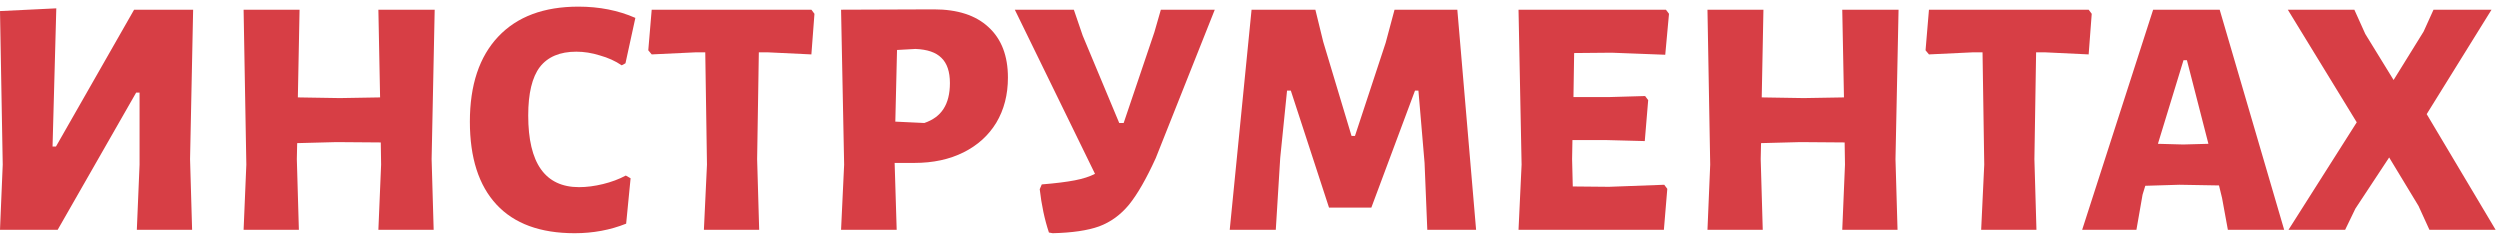 <?xml version="1.0" encoding="UTF-8"?> <svg xmlns="http://www.w3.org/2000/svg" width="359" height="34" viewBox="0 0 359 34" fill="none"> <path d="M0.392 23.64L0 1.59L8.085 1.198L7.546 21.043H8.036L19.257 1.394H27.734L27.293 22.856L27.587 32.999H19.649L20.041 23.64V13.301H19.551L8.281 32.999H0L0.392 23.64Z" fill="#D73E45"></path> <path d="M61.98 22.856L62.274 32.999H54.336L54.728 23.64L54.679 20.455L48.309 20.406L42.674 20.553L42.625 22.856L42.919 32.999H34.981L35.373 23.64L34.981 1.394H43.017L42.772 13.987L48.799 14.085L54.581 13.987L54.336 1.394H62.421L61.98 22.856Z" fill="#D73E45"></path> <path d="M83.056 0.953C86.061 0.953 88.789 1.492 91.239 2.57L89.818 9.087L89.279 9.381C88.364 8.76 87.319 8.287 86.143 7.96C84.999 7.601 83.872 7.421 82.762 7.421C80.41 7.421 78.662 8.156 77.519 9.626C76.408 11.096 75.853 13.415 75.853 16.584C75.853 23.444 78.286 26.874 83.154 26.874C84.232 26.874 85.375 26.727 86.584 26.433C87.792 26.139 88.887 25.731 89.867 25.208L90.553 25.6L89.916 32.117C87.629 33.032 85.163 33.489 82.517 33.489C77.584 33.489 73.844 32.117 71.296 29.373C68.748 26.629 67.474 22.66 67.474 17.466C67.474 12.207 68.829 8.14 71.541 5.265C74.252 2.39 78.09 0.953 83.056 0.953Z" fill="#D73E45"></path> <path d="M116.956 1.982L116.515 7.813L110.341 7.519H108.969L108.724 22.856L109.018 32.999H101.08L101.521 23.64L101.276 7.519H99.806L93.584 7.813L93.094 7.225L93.584 1.394H116.515L116.956 1.982Z" fill="#D73E45"></path> <path d="M134.105 1.345C137.503 1.345 140.116 2.194 141.945 3.893C143.807 5.592 144.738 8.009 144.738 11.145C144.738 13.595 144.183 15.751 143.072 17.613C141.962 19.442 140.394 20.863 138.368 21.876C136.343 22.889 133.991 23.395 131.312 23.395H128.47L128.764 32.999H120.777L121.218 23.64L120.777 1.394L134.105 1.345ZM132.733 17.662C133.975 17.238 134.889 16.568 135.477 15.653C136.098 14.706 136.408 13.464 136.408 11.929C136.408 10.296 136 9.087 135.183 8.303C134.399 7.519 133.158 7.094 131.459 7.029L128.813 7.176L128.568 17.466L132.733 17.662Z" fill="#D73E45"></path> <path d="M174.441 1.394L165.964 22.709C164.624 25.649 163.35 27.87 162.142 29.373C160.933 30.843 159.496 31.889 157.83 32.509C156.196 33.097 153.975 33.424 151.166 33.489L150.627 33.391C150.006 31.529 149.565 29.455 149.304 27.168L149.598 26.482C151.59 26.319 153.175 26.123 154.351 25.894C155.527 25.666 156.49 25.355 157.242 24.963L145.727 1.394H154.204L155.478 5.118L160.721 17.662H161.358L165.768 4.628L166.699 1.394H174.441Z" fill="#D73E45"></path> <path d="M211.967 32.999H204.96L204.568 23.395L203.686 13.007H203.196L196.924 29.814H190.848L185.36 13.007H184.821L183.841 22.66L183.204 32.999H176.589L179.725 1.394H188.888L190.015 6L194.082 19.524H194.572L198.982 6.147L200.256 1.394H209.272L211.967 32.999Z" fill="#D73E45"></path> <path d="M238.983 26.531L239.424 27.119L238.934 32.999H218.06L218.501 23.64L218.06 1.394H239.228L239.669 1.982L239.13 7.862L231.437 7.568L226.047 7.617L225.949 13.938H231.094L236.239 13.791L236.68 14.379L236.19 20.259L230.555 20.112H225.802L225.753 22.856L225.851 26.776L231.045 26.825L238.983 26.531Z" fill="#D73E45"></path> <path d="M272.192 22.856L272.486 32.999H264.548L264.94 23.64L264.891 20.455L258.521 20.406L252.886 20.553L252.837 22.856L253.131 32.999H245.193L245.585 23.64L245.193 1.394H253.229L252.984 13.987L259.011 14.085L264.793 13.987L264.548 1.394H272.633L272.192 22.856Z" fill="#D73E45"></path> <path d="M300.372 1.982L299.931 7.813L293.757 7.519H292.385L292.14 22.856L292.434 32.999H284.496L284.937 23.64L284.692 7.519H283.222L276.999 7.813L276.509 7.225L276.999 1.394H299.931L300.372 1.982Z" fill="#D73E45"></path> <path d="M328.007 32.999H319.922L319.089 28.442L318.648 26.629L312.964 26.531L308.064 26.678L307.672 27.952L306.79 32.999H298.999L309.191 1.394H318.746L328.007 32.999ZM317.129 20.651L314.042 8.646H313.552L309.877 20.651L313.503 20.749L317.129 20.651Z" fill="#D73E45"></path> <path d="M348.473 16.388L358.371 32.999H348.865L347.297 29.569L343.083 22.611L338.232 29.961L336.762 32.999H328.628L338.428 17.564L328.53 1.394H338.085L339.653 4.873L343.72 11.488L348.032 4.53L349.453 1.394H357.783L348.473 16.388Z" fill="#D73E45"></path> </svg> 
